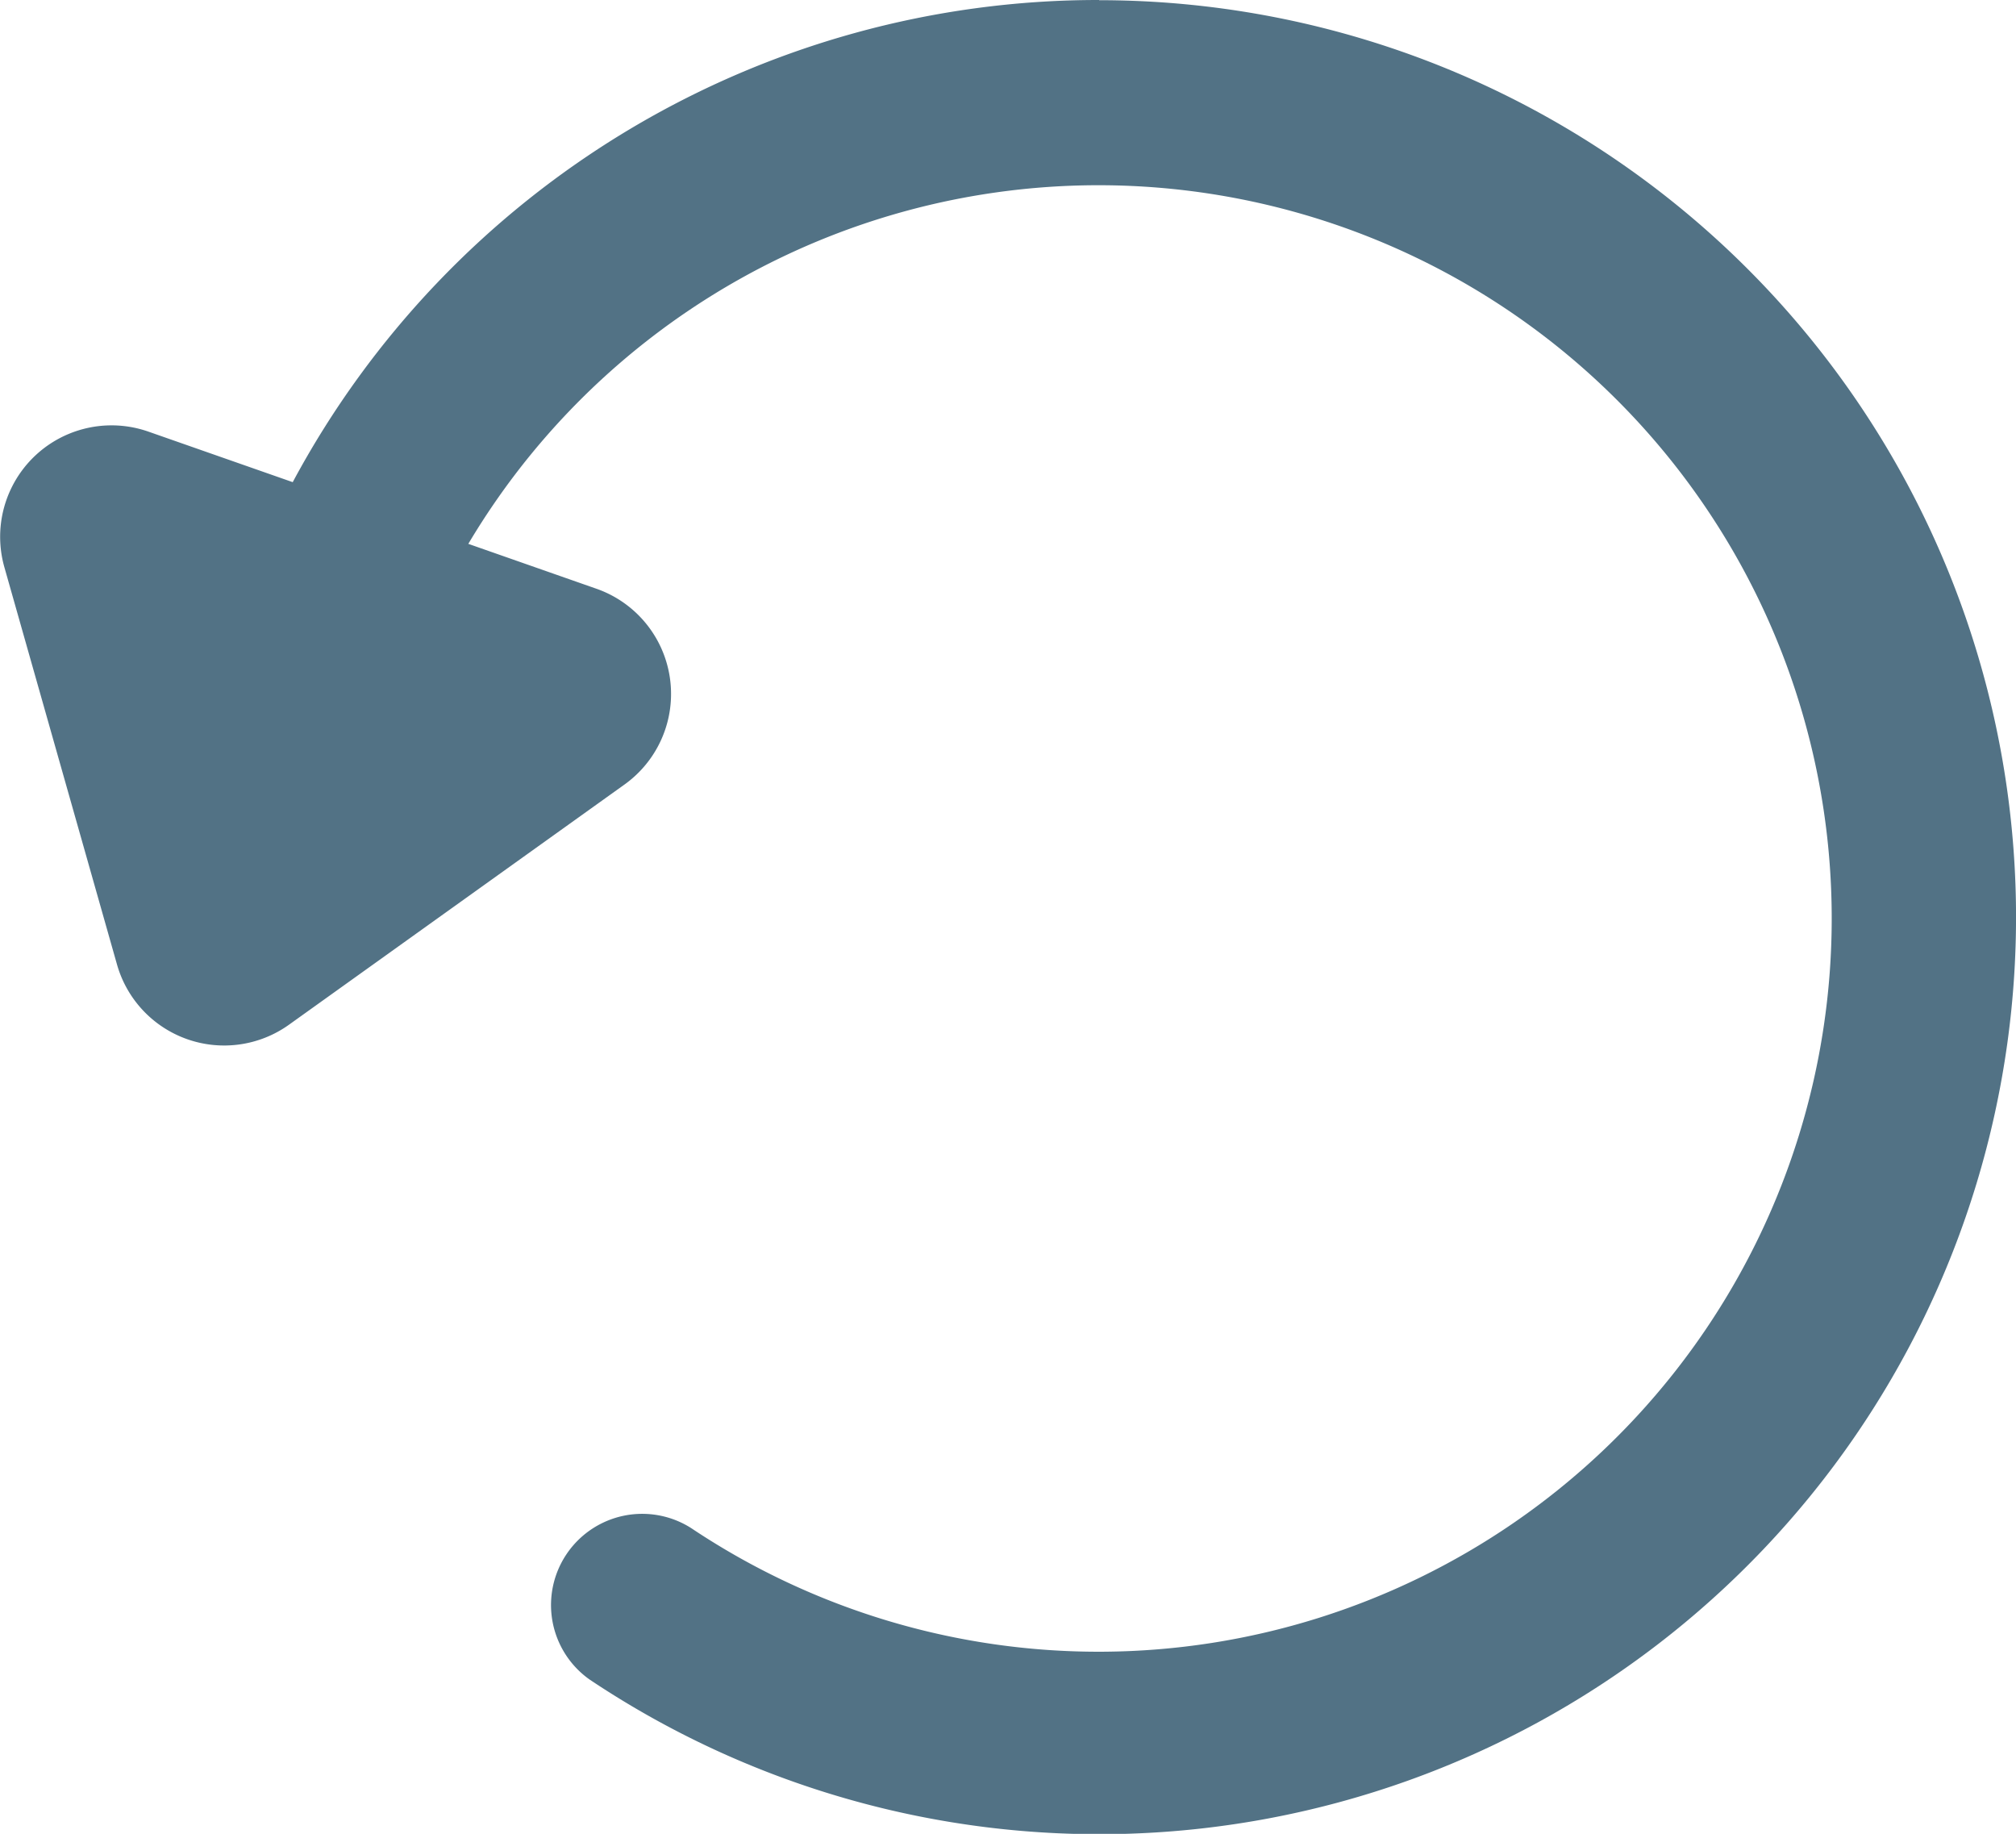 <svg xmlns="http://www.w3.org/2000/svg" width="30" height="27.286" viewBox="0 0 30 27.286">
  <path id="Path_1254" data-name="Path 1254" d="M1019.081,1493.451a13.6,13.6,0,0,0-12,7.174l-2.148-.752a1.658,1.658,0,0,0-2.143,2.017l1.675,5.908a1.658,1.658,0,0,0,2.56.9l4.993-3.574a1.658,1.658,0,0,0-.417-2.913l-1.907-.668a10.91,10.91,0,1,1,3.317,14.645,1.357,1.357,0,0,0-1.509,2.255,13.644,13.644,0,1,0,7.579-24.989Z" transform="translate(-1002.725 -1493.451)" fill="#527285"/>
</svg>
